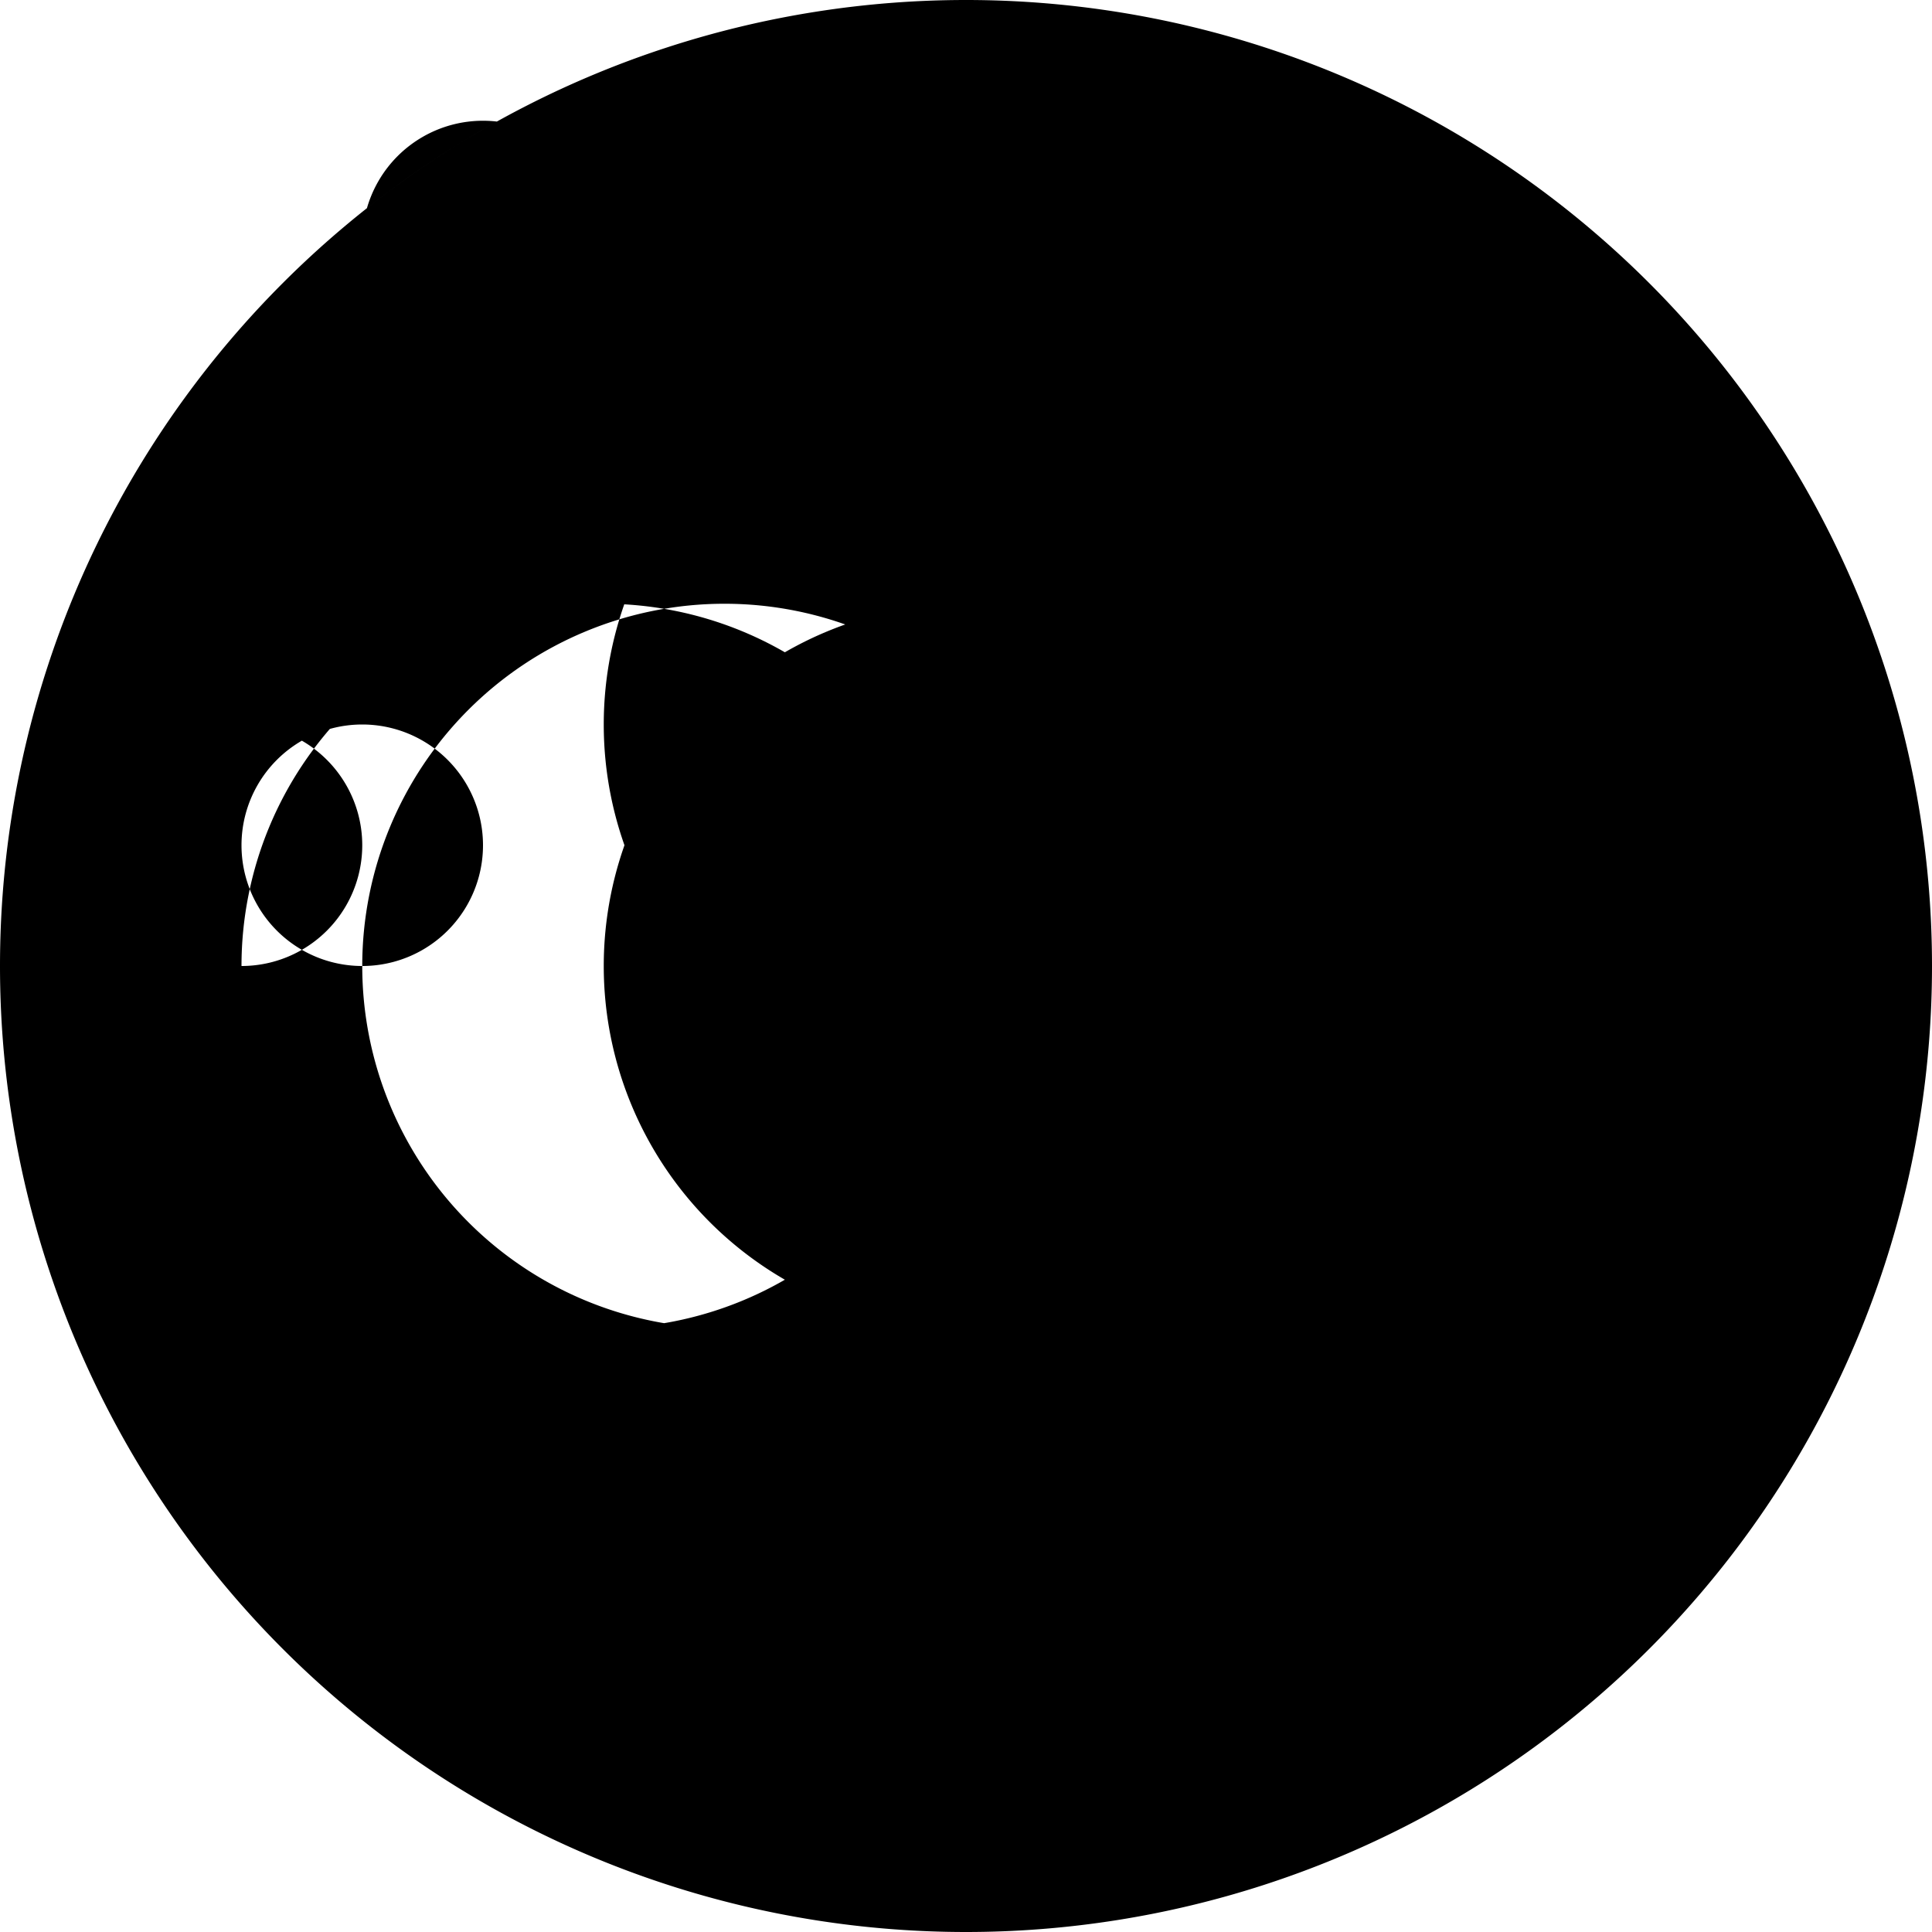 <svg xmlns="http://www.w3.org/2000/svg" viewBox="0 0 512 512"><path fill="currentColor" d="M0 256a256 256 0 1 1 512 0A256 256 0 1 1 0 256zm256 32a32 32 0 1 0 0-64 32 32 0 1 0 0 64zm-96-32a96 96 0 1 0 192 0 96 96 0 1 0 -192 0zm-32-32a32 32 0 1 0 -64 0 32 32 0 1 0 64 0zm-64 96a32 32 0 1 0 0 64 32 32 0 1 0 0-64zm96 32a96 96 0 1 0 0-192 96 96 0 1 0 0 192zm32 96a32 32 0 1 0 64 0 32 32 0 1 0 -64 0zm64-96a96 96 0 1 0 0-192 96 96 0 1 0 0 192zm32-96a32 32 0 1 0 0-64 32 32 0 1 0 0 64zM256 0a256 256 0 1 1 0 512A256 256 0 1 1 256 0zM192 160a96 96 0 1 0 0 192 96 96 0 1 0 0-192zm-32-96a32 32 0 1 0 -64 0 32 32 0 1 0 64 0zm-64 32a32 32 0 1 0 0 64 32 32 0 1 0 0-64zm-32 96a32 32 0 1 0 0 64 32 32 0 1 0 0-64zM256 160a96 96 0 1 0 0 192 96 96 0 1 0 0-192zm-96 32a96 96 0 1 0 192 0 96 96 0 1 0 -192 0zm32 96a32 32 0 1 0 64 0 32 32 0 1 0 -64 0zm96 32a32 32 0 1 0 0 64 32 32 0 1 0 0-64zm32 96a32 32 0 1 0 64 0 32 32 0 1 0 -64 0zm64-32a32 32 0 1 0 0-64 32 32 0 1 0 0 64zm32-96a32 32 0 1 0 0-64 32 32 0 1 0 0 64z"/></svg>